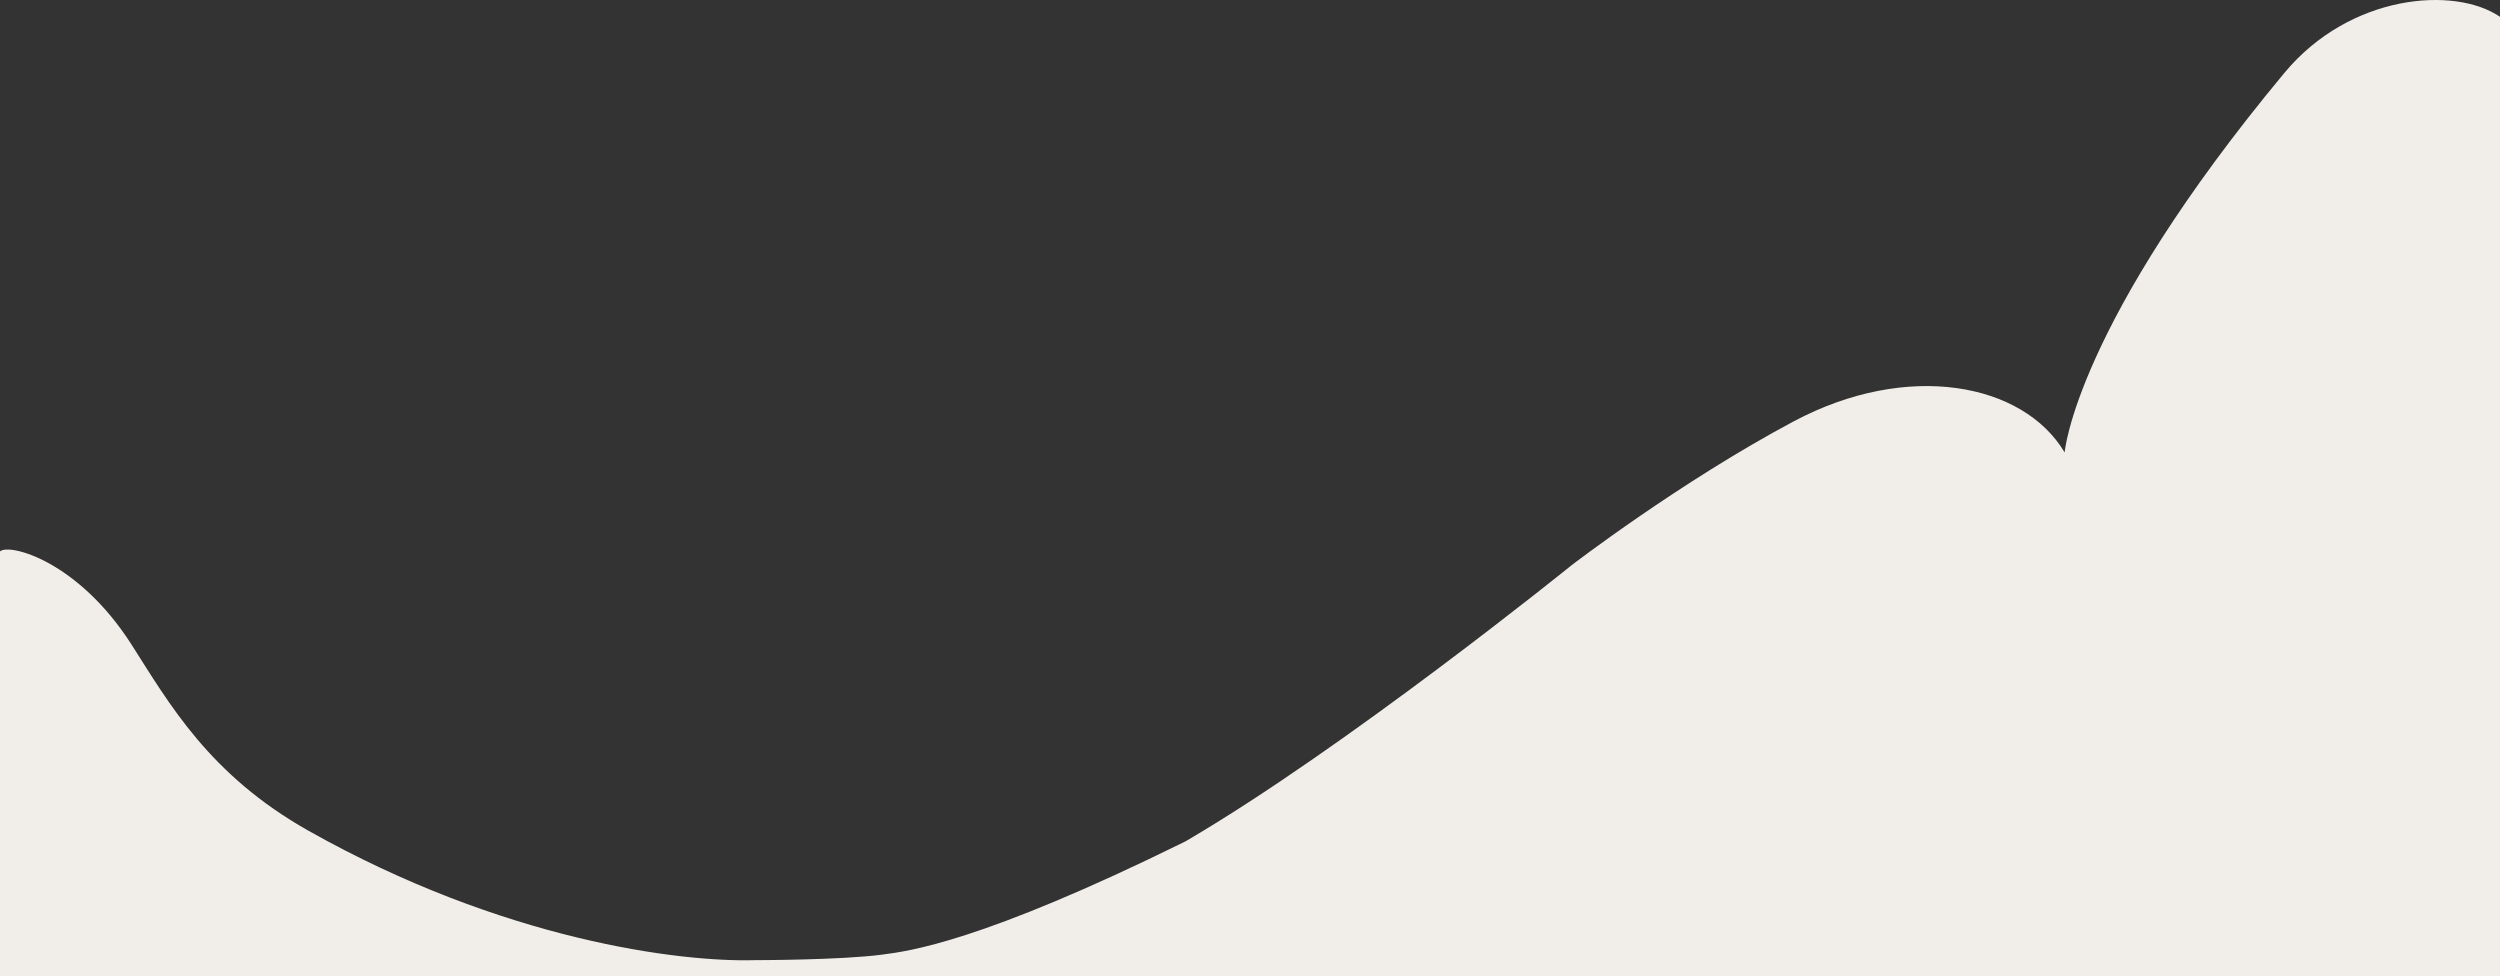 <svg xmlns="http://www.w3.org/2000/svg" width="1078" height="420.942" viewBox="0 0 1078 420.942">
  <rect x="0" y="0" width="1078" height="420.942" fill="#333333" stroke="none"/>
  <path id="パス_1" data-name="パス 1" d="M985.061-73.549c-90.4,108.784-94.787,163.694-94.787,163.694C872.41,60.1,822.509,50.63,773.46,76.738s-95.86,62.1-95.86,62.1-97.28,78.614-166.426,119.019c-88.631,43.736-119.7,47.358-130.674,48.819-18,2.4-55,2.4-55,2.4-32.263.933-108.56-8.508-192.554-55.846C90.186,229.127,73,198.5,56.683,172.958,33.722,137.017,4.122,129.221,0,132.823V316H1078V-97.691C1058.42-111.069,1013.32-107.532,985.061-73.549Z" transform="translate(0 104.942)" fill="#f1ede9"/>
</svg>
